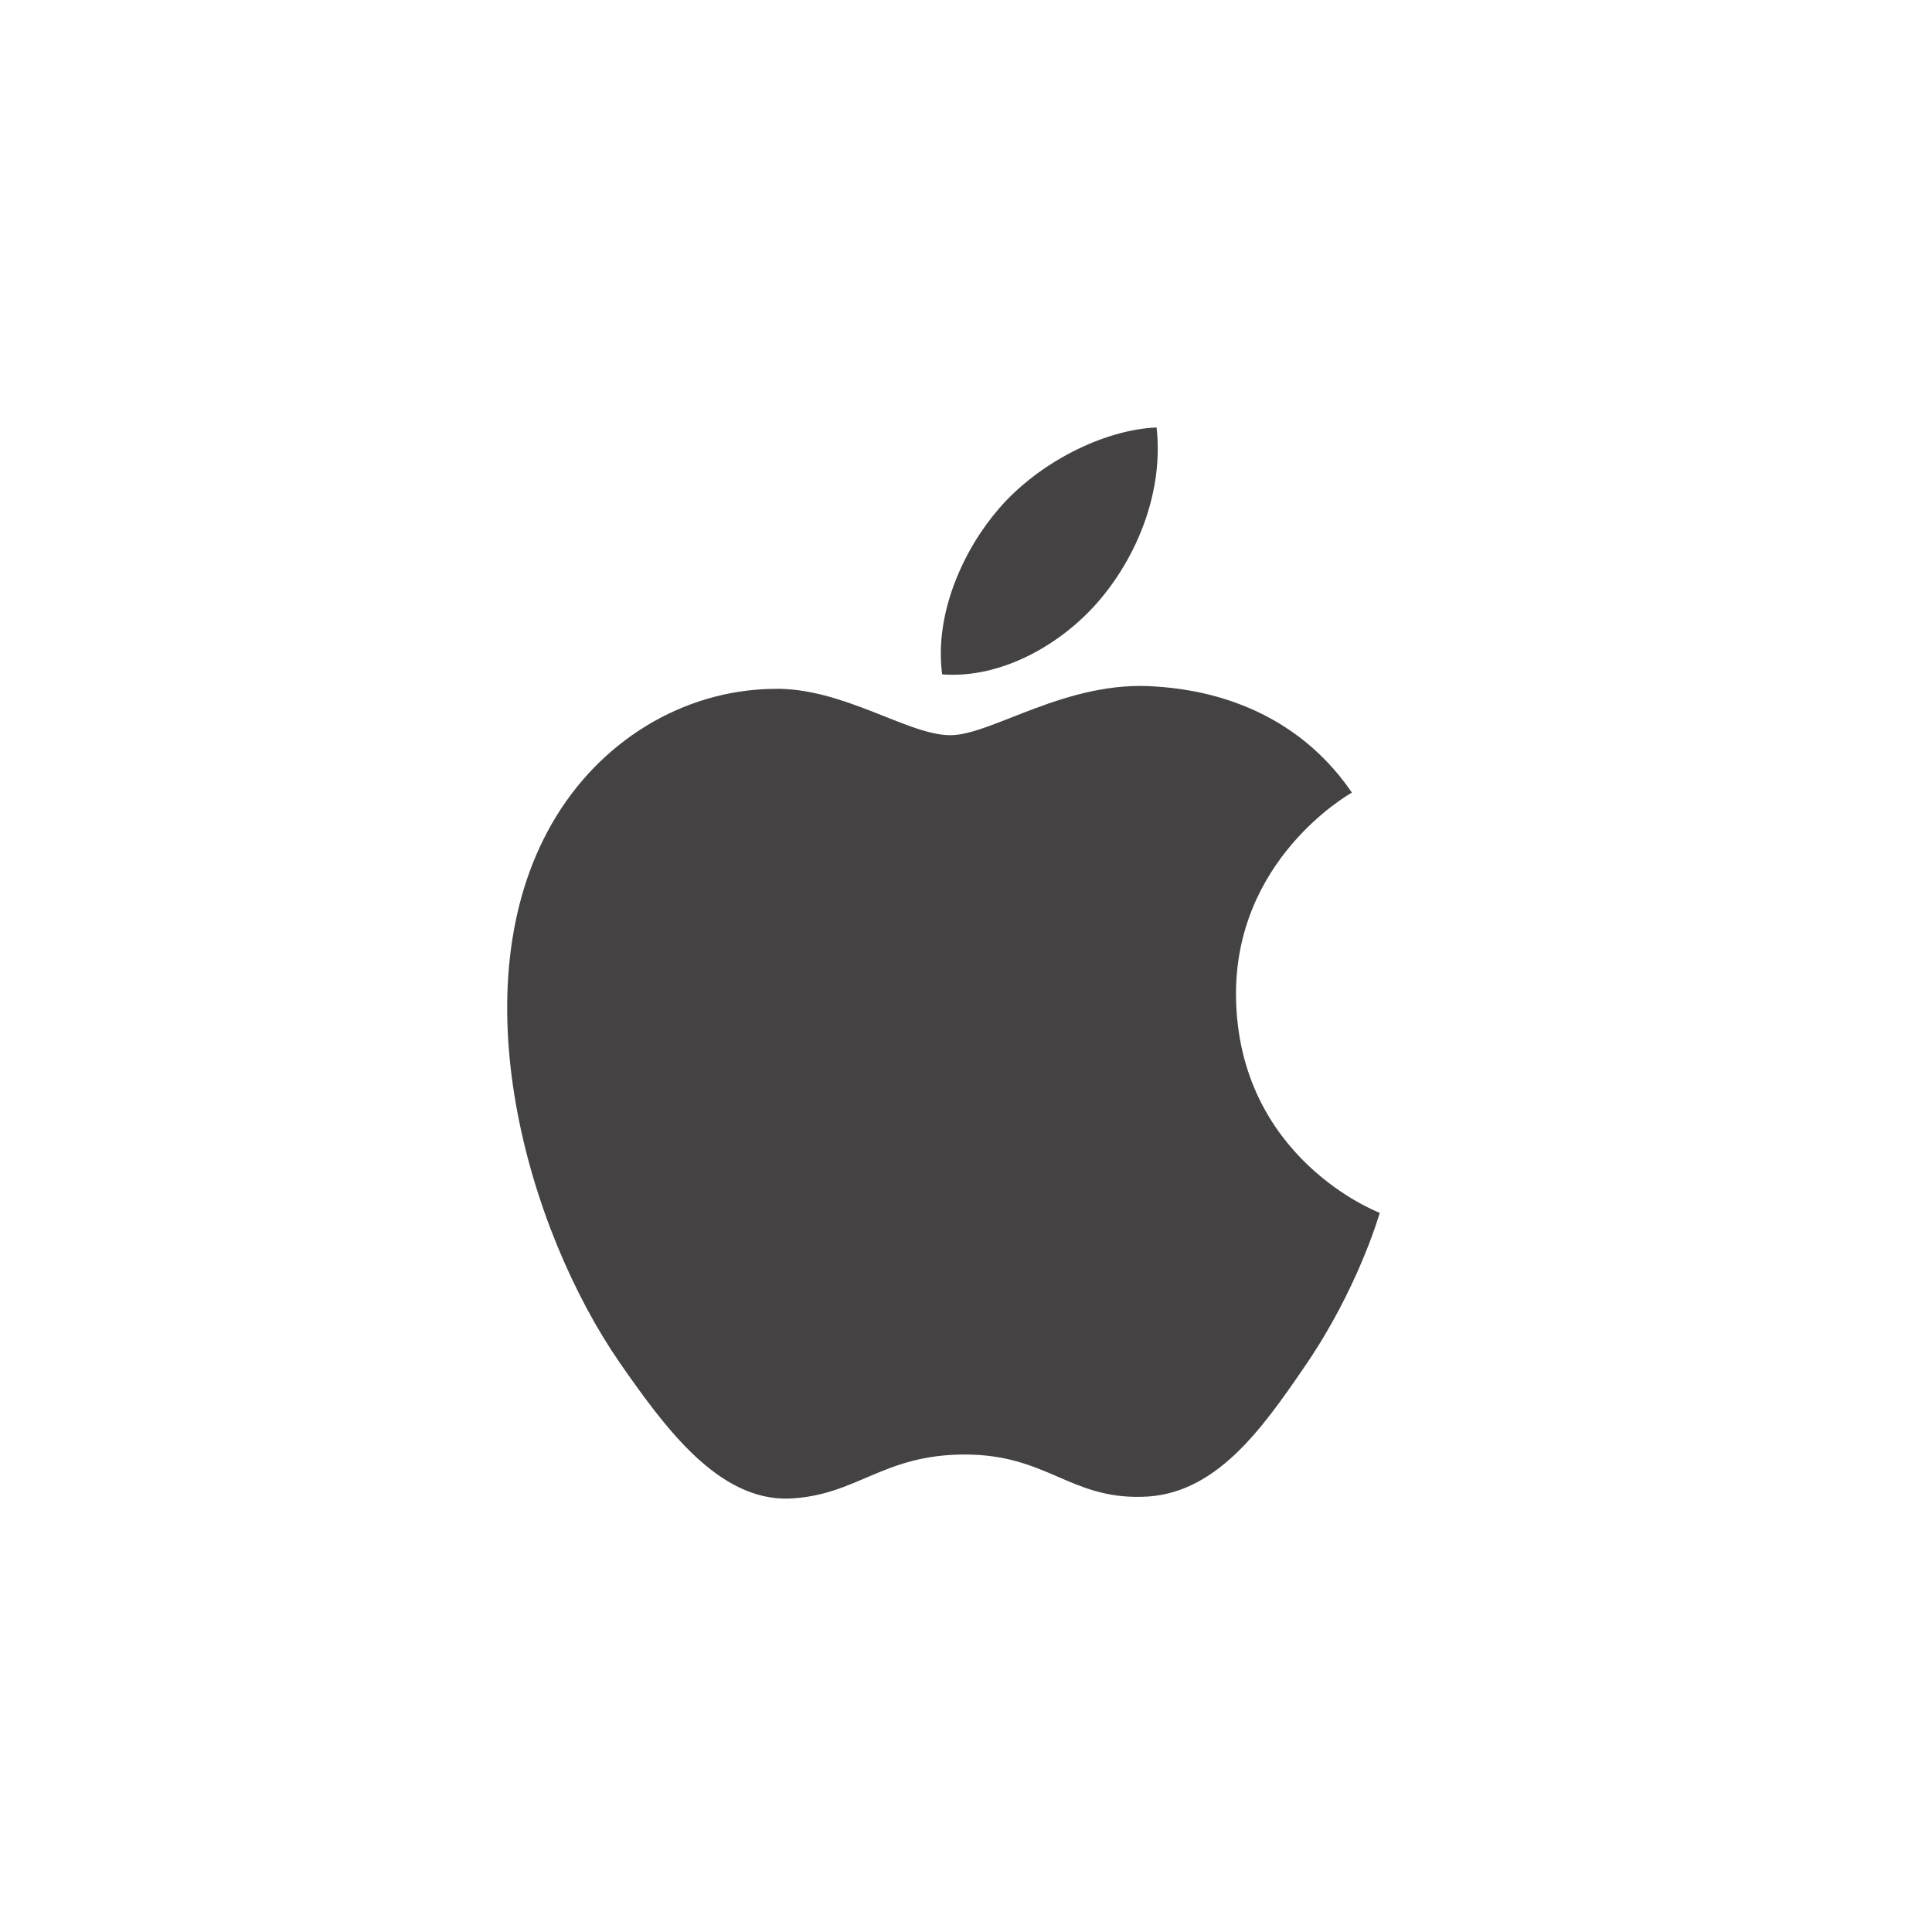 <svg width="20" height="20" viewBox="0 0 20 20" fill="none" xmlns="http://www.w3.org/2000/svg">
<path d="M9.837 7.611C9.399 7.611 8.721 7.113 8.007 7.131C7.065 7.143 6.201 7.677 5.715 8.523C4.737 10.221 5.463 12.729 6.417 14.109C6.885 14.781 7.437 15.537 8.169 15.513C8.871 15.483 9.135 15.057 9.987 15.057C10.833 15.057 11.073 15.513 11.817 15.495C12.573 15.483 13.053 14.811 13.515 14.133C14.049 13.353 14.271 12.597 14.283 12.555C14.265 12.549 12.813 11.991 12.795 10.311C12.783 8.907 13.941 8.235 13.995 8.205C13.335 7.239 12.321 7.131 11.967 7.107C11.043 7.035 10.269 7.611 9.837 7.611ZM11.397 6.195C11.787 5.727 12.045 5.073 11.973 4.425C11.415 4.449 10.743 4.797 10.341 5.265C9.981 5.679 9.669 6.345 9.753 6.981C10.371 7.029 11.007 6.663 11.397 6.195Z" fill="#444242"/>
</svg>

